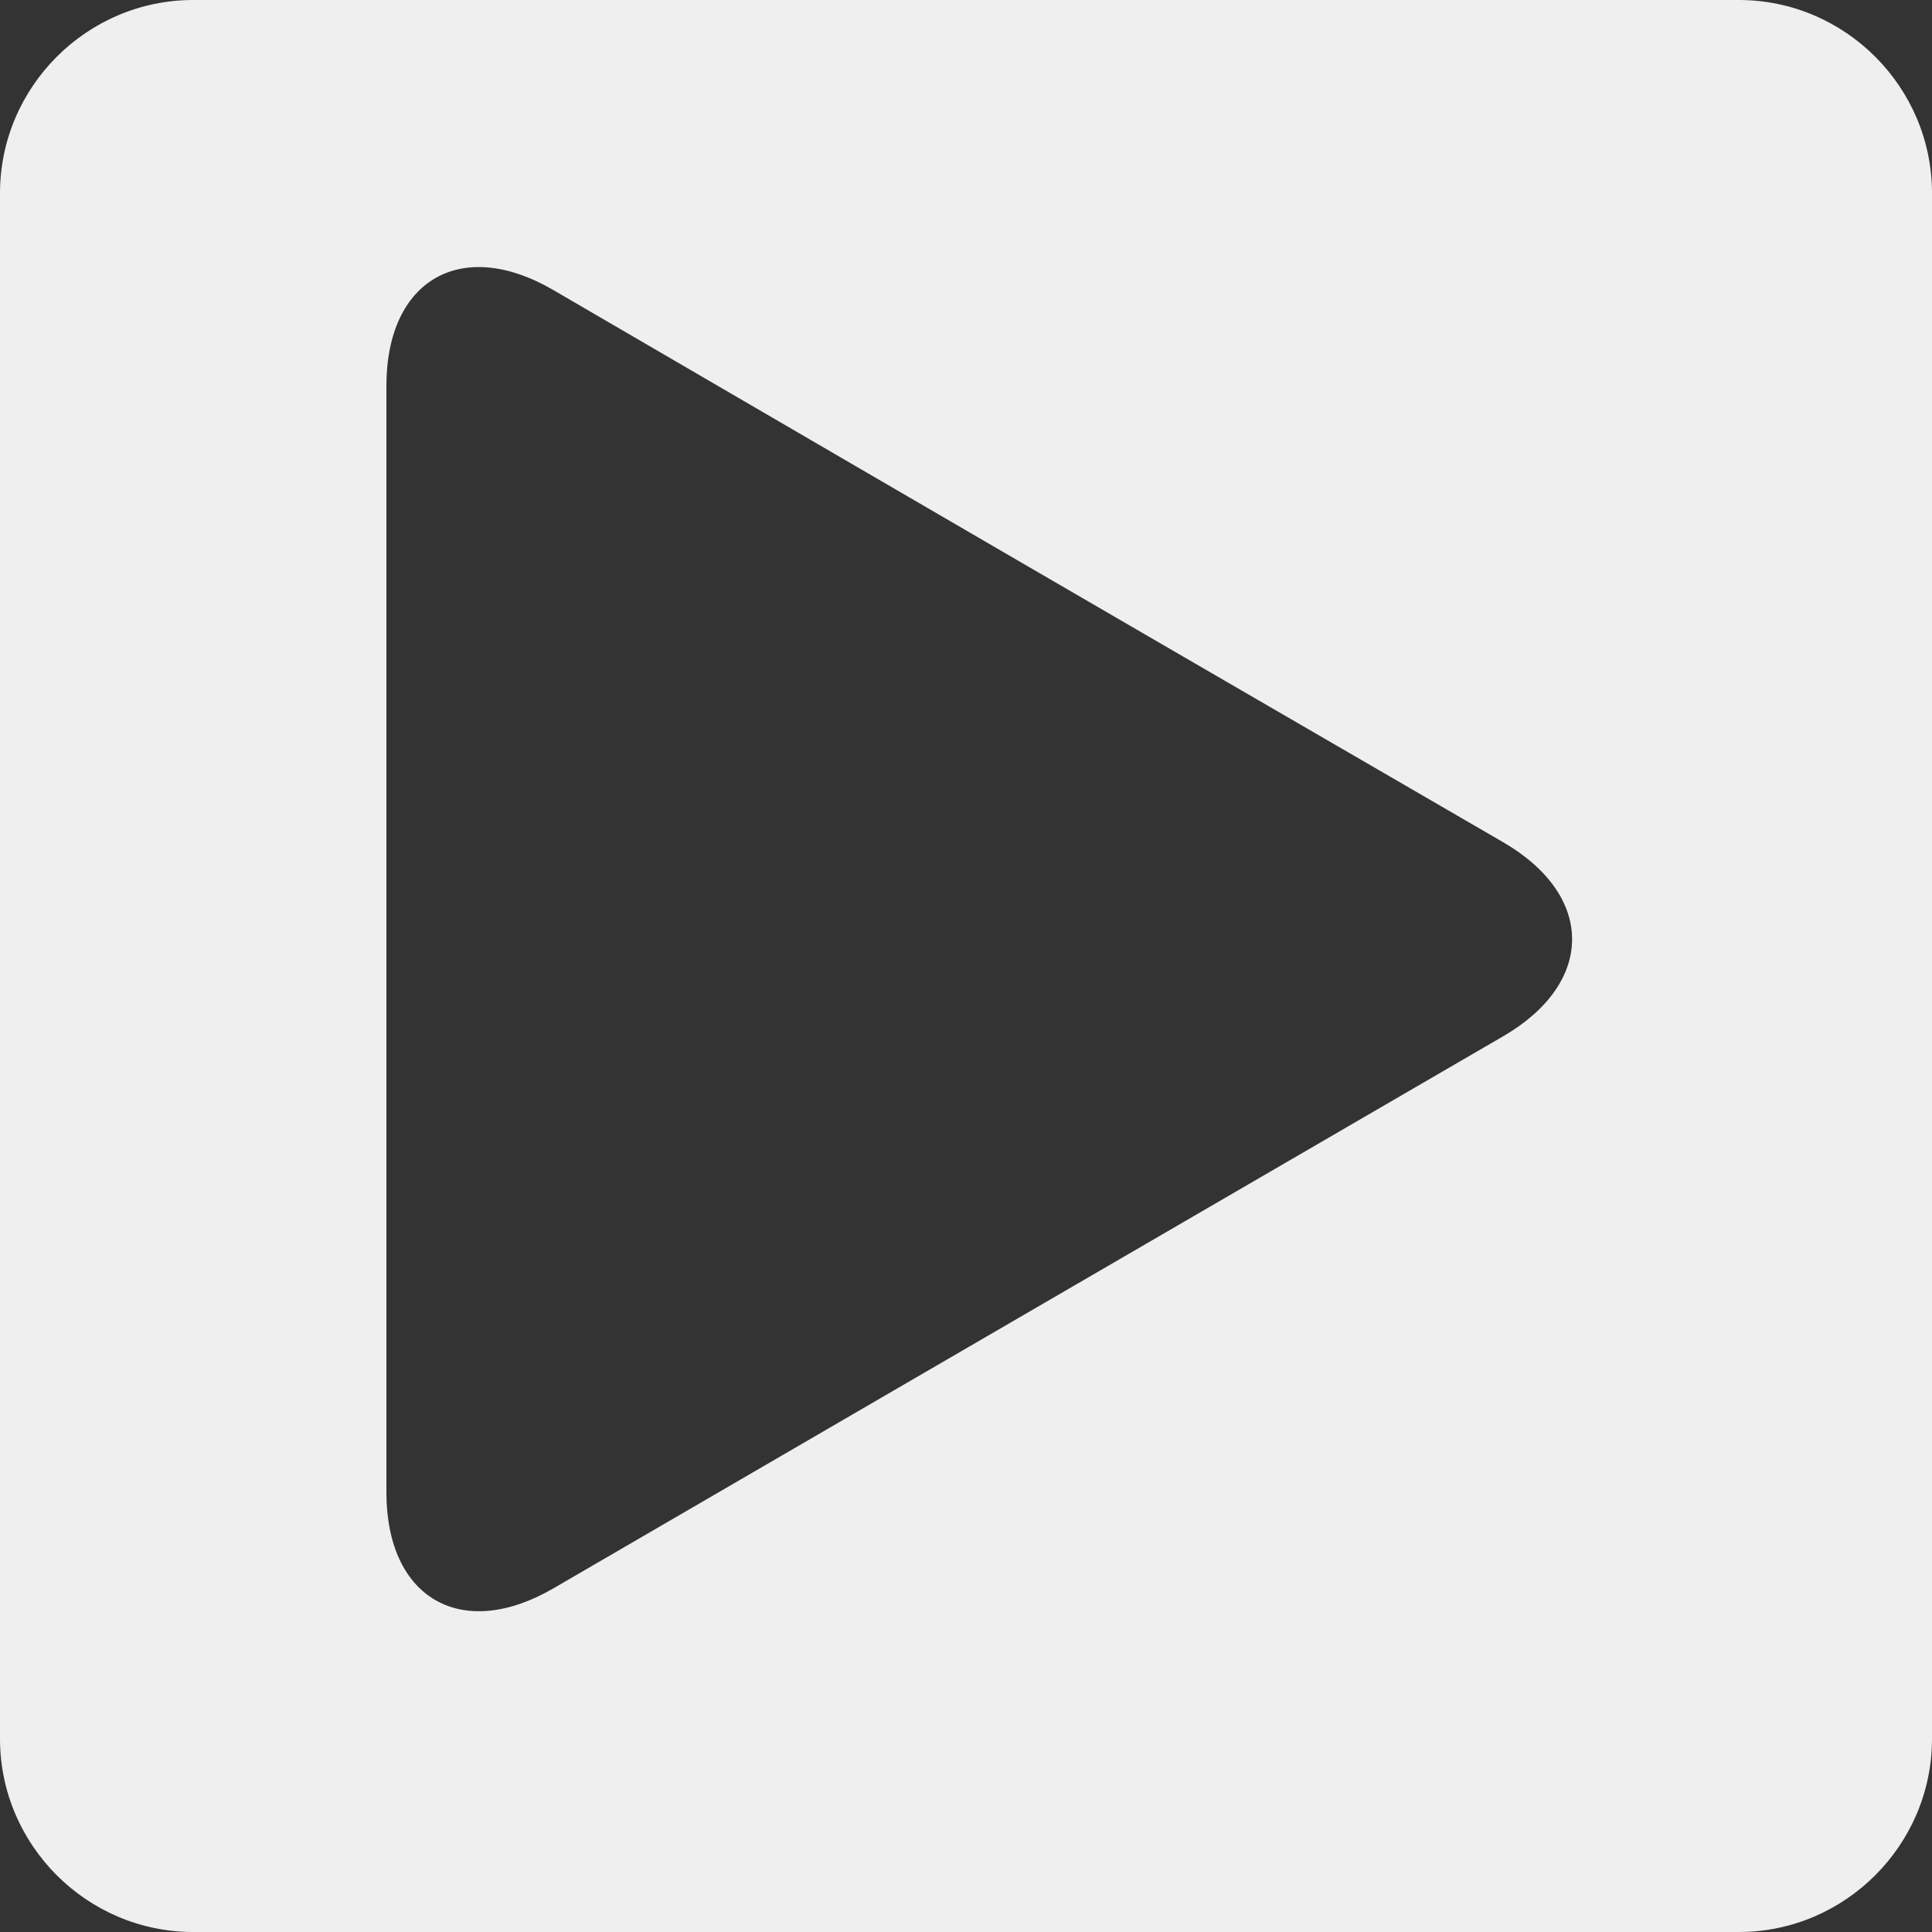 <?xml version="1.0" encoding="utf-8"?>
<!-- Generator: Adobe Illustrator 15.0.0, SVG Export Plug-In . SVG Version: 6.00 Build 0)  -->
<!DOCTYPE svg PUBLIC "-//W3C//DTD SVG 1.1//EN" "http://www.w3.org/Graphics/SVG/1.1/DTD/svg11.dtd">
<svg version="1.1" id="Layer_1" xmlns="http://www.w3.org/2000/svg" xmlns:xlink="http://www.w3.org/1999/xlink" x="0px" y="0px"
	 width="40px" height="40px" viewBox="0 0 40 40" enable-background="new 0 0 40 40" xml:space="preserve">
<rect x="0" y="0" width="40" height="40" fill="#333333" stroke="none"/>
<line fill="none" x1="19.667" y1="3" x2="3.333" y2="18.333"/>
<line fill="none" x1="3.333" y1="18.333" x2="24" y2="37.667"/>
<g>
	<path fill="#EFEFEF" d="M4,0C1.8,0,0,1.8,0,4v32c0,2.2,1.8,4,4,4h32c2.2,0,4-1.8,4-4V4c0-2.2-1.8-4-4-4H4z M24.748,25.159
		c-1.901,1.105-5.014,2.914-6.916,4.02l-6.374,3.706C9.556,33.99,8,33.095,8,30.895v-7.451c0-2.2,0-5.8,0-8V7.991
		c0-2.2,1.555-3.094,3.456-1.986l6.349,3.698c1.901,1.107,5.013,2.917,6.916,4.021l6.4,3.713c1.903,1.104,1.903,2.912,0.002,4.017
		L24.748,25.159z"/>
</g>
</svg>
